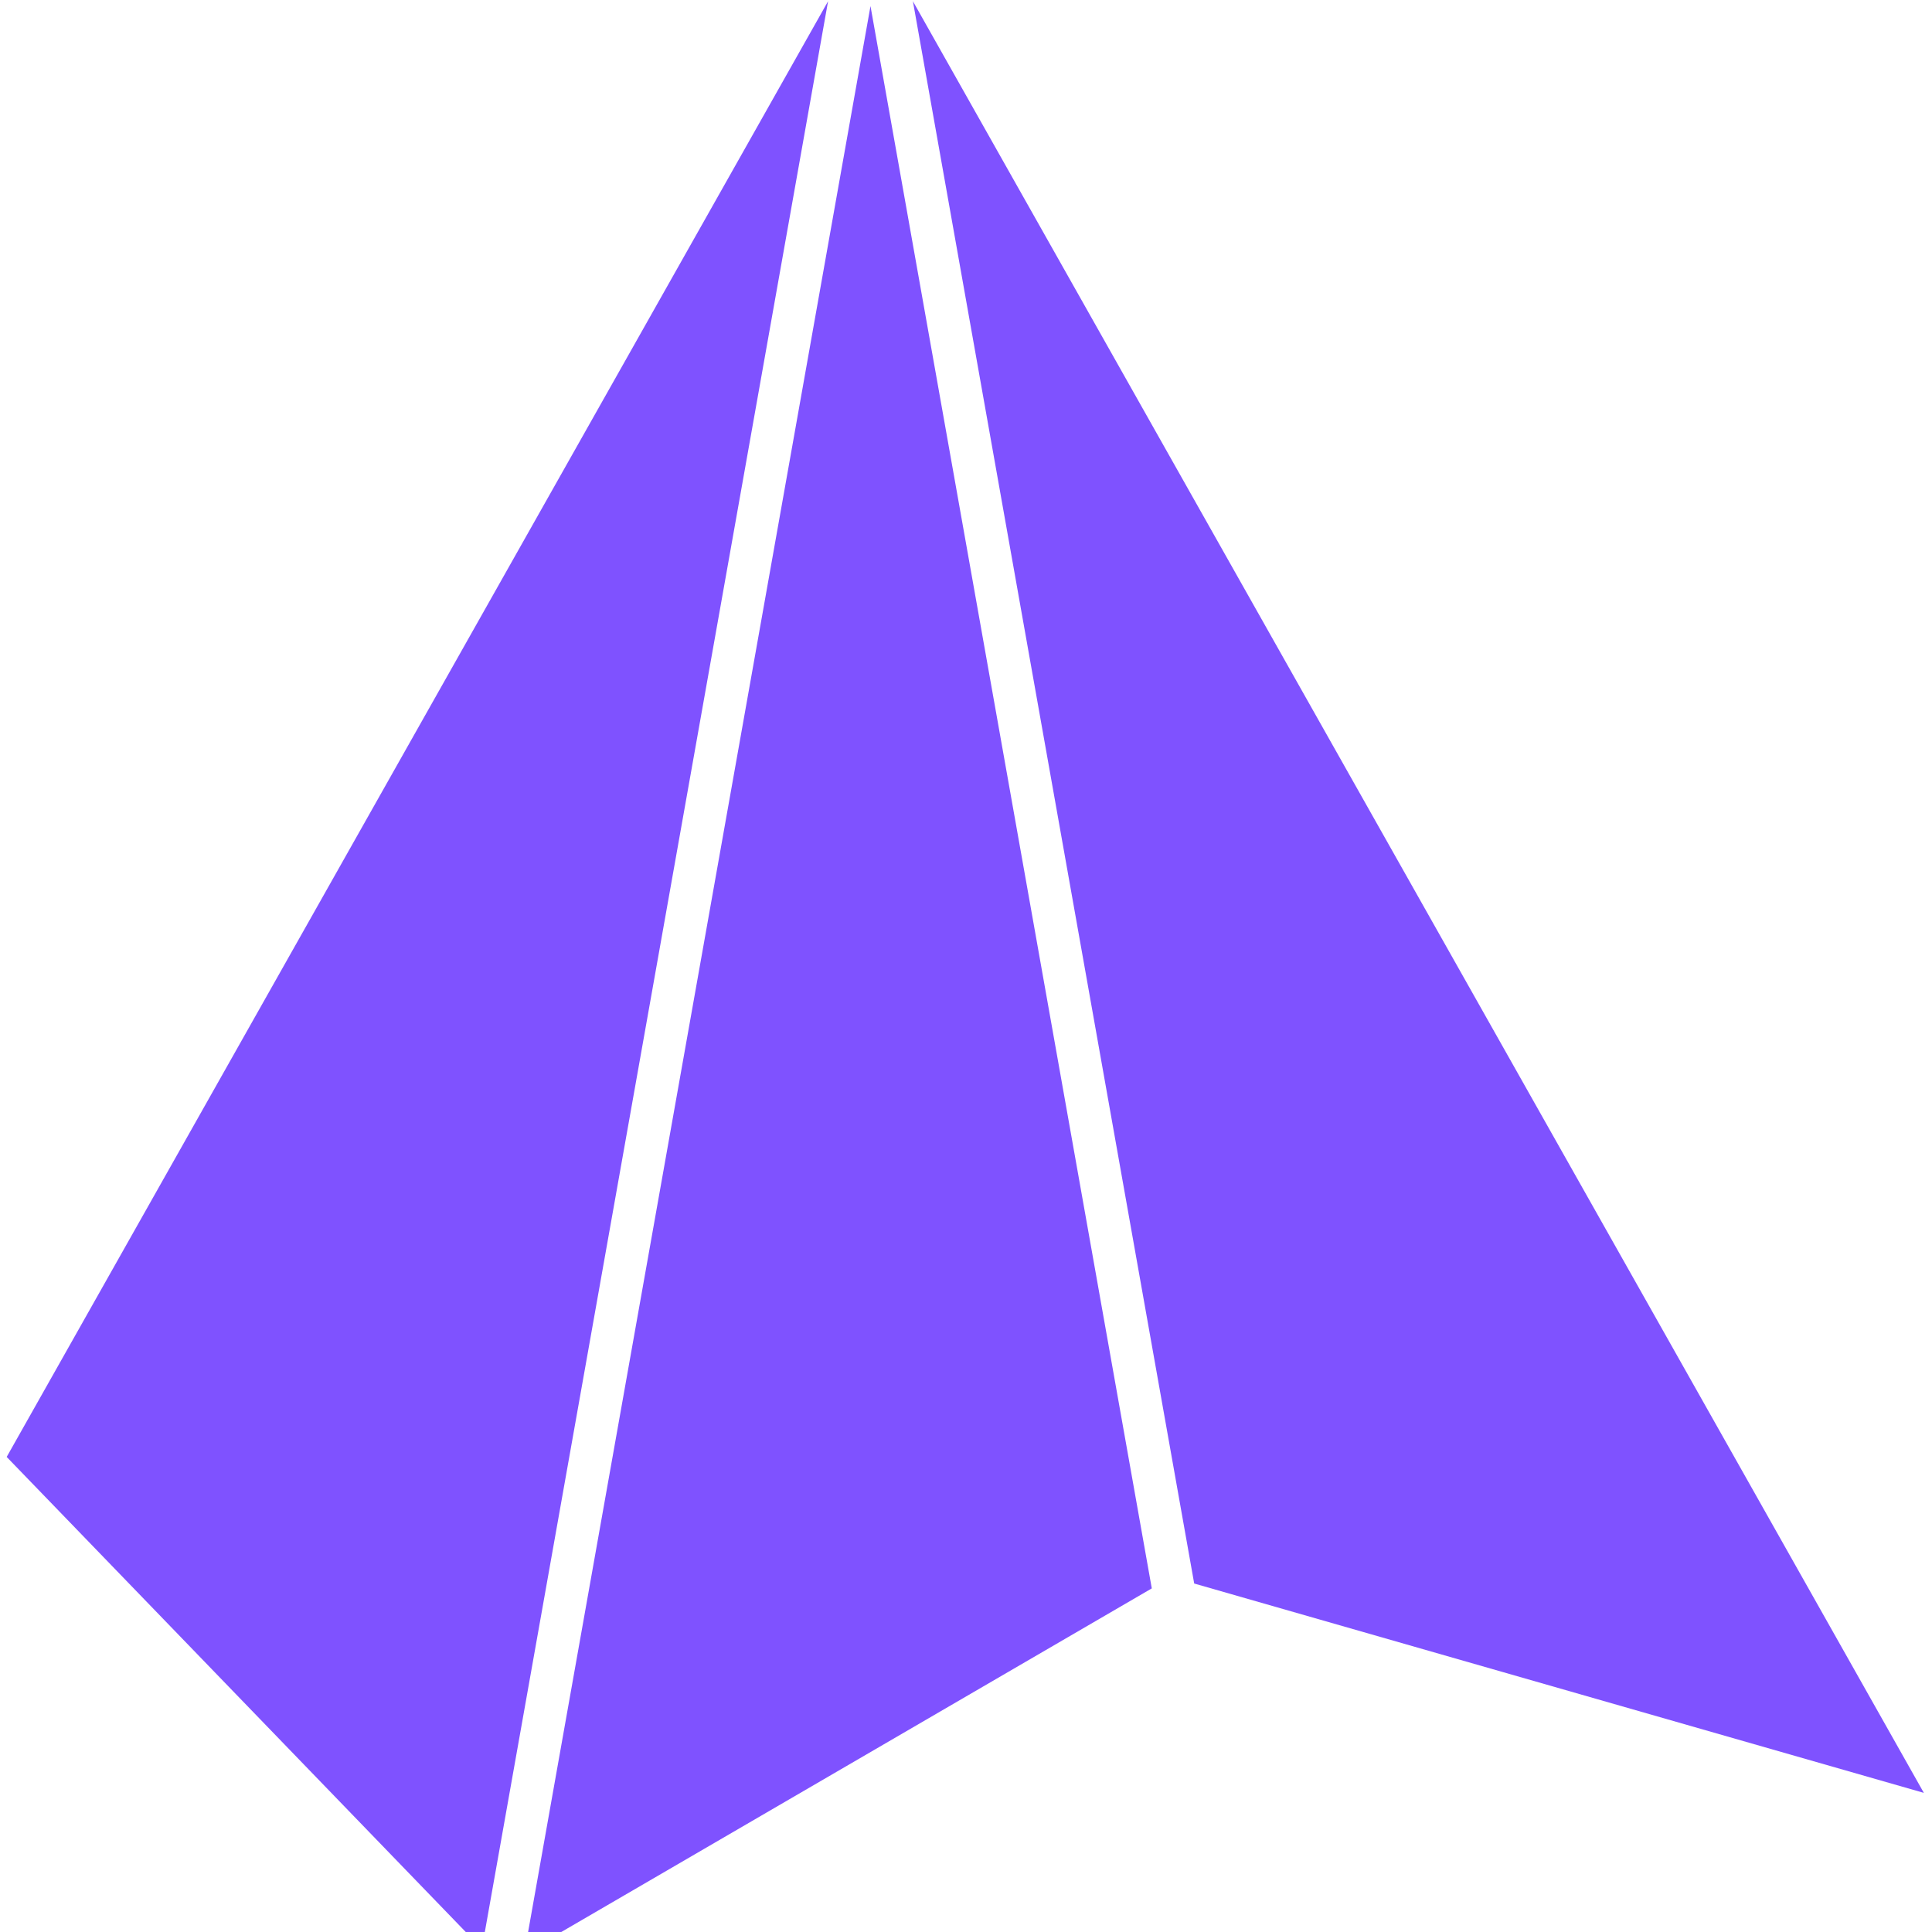 <?xml version="1.0" encoding="UTF-8" standalone="no"?>
<!-- Created with Inkscape (http://www.inkscape.org/) -->

<svg
   width="250mm"
   height="250mm"
   viewBox="0 0 250 250"
   version="1.1"
   id="svg5"
   xmlns="http://www.w3.org/2000/svg"
   xmlns:svg="http://www.w3.org/2000/svg">
  <defs
     id="defs2" />
  <g
     id="layer1"
     transform="translate(2.636e-5)">
    <g
       id="g2441"
       transform="matrix(0.056,0,0,0.045,112.641,-14.963)"
       style="fill:#7f52ff;fill-opacity:1">
      <path
         style="fill:#7f52ff;fill-opacity:1;fill-rule:evenodd;stroke:none;stroke-width:5;stroke-linejoin:round;stroke-miterlimit:4;stroke-dasharray:none;stroke-dashoffset:0;stroke-opacity:1;paint-order:markers stroke fill"
         d="M -8e-6,350 -800,5950 l 1450,-1050 z"
         id="path1600" />
      <path
         style="fill:#7f52ff;fill-opacity:1;fill-rule:evenodd;stroke:none;stroke-width:5;stroke-linejoin:round;stroke-miterlimit:4;stroke-dasharray:none;stroke-dashoffset:0;stroke-opacity:1;paint-order:markers stroke fill"
         d="M 98,336 2434,5488 l -1686,-602 z"
         id="path1994" />
      <path
         style="fill:#7f52ff;fill-opacity:1;fill-rule:evenodd;stroke:none;stroke-width:5;stroke-linejoin:round;stroke-miterlimit:4;stroke-dasharray:none;stroke-dashoffset:0;stroke-opacity:1;paint-order:markers stroke fill"
         d="M -98,336 -898,5936 -1996,4522 Z"
         id="path2238" />
    </g>
  </g>
</svg>
